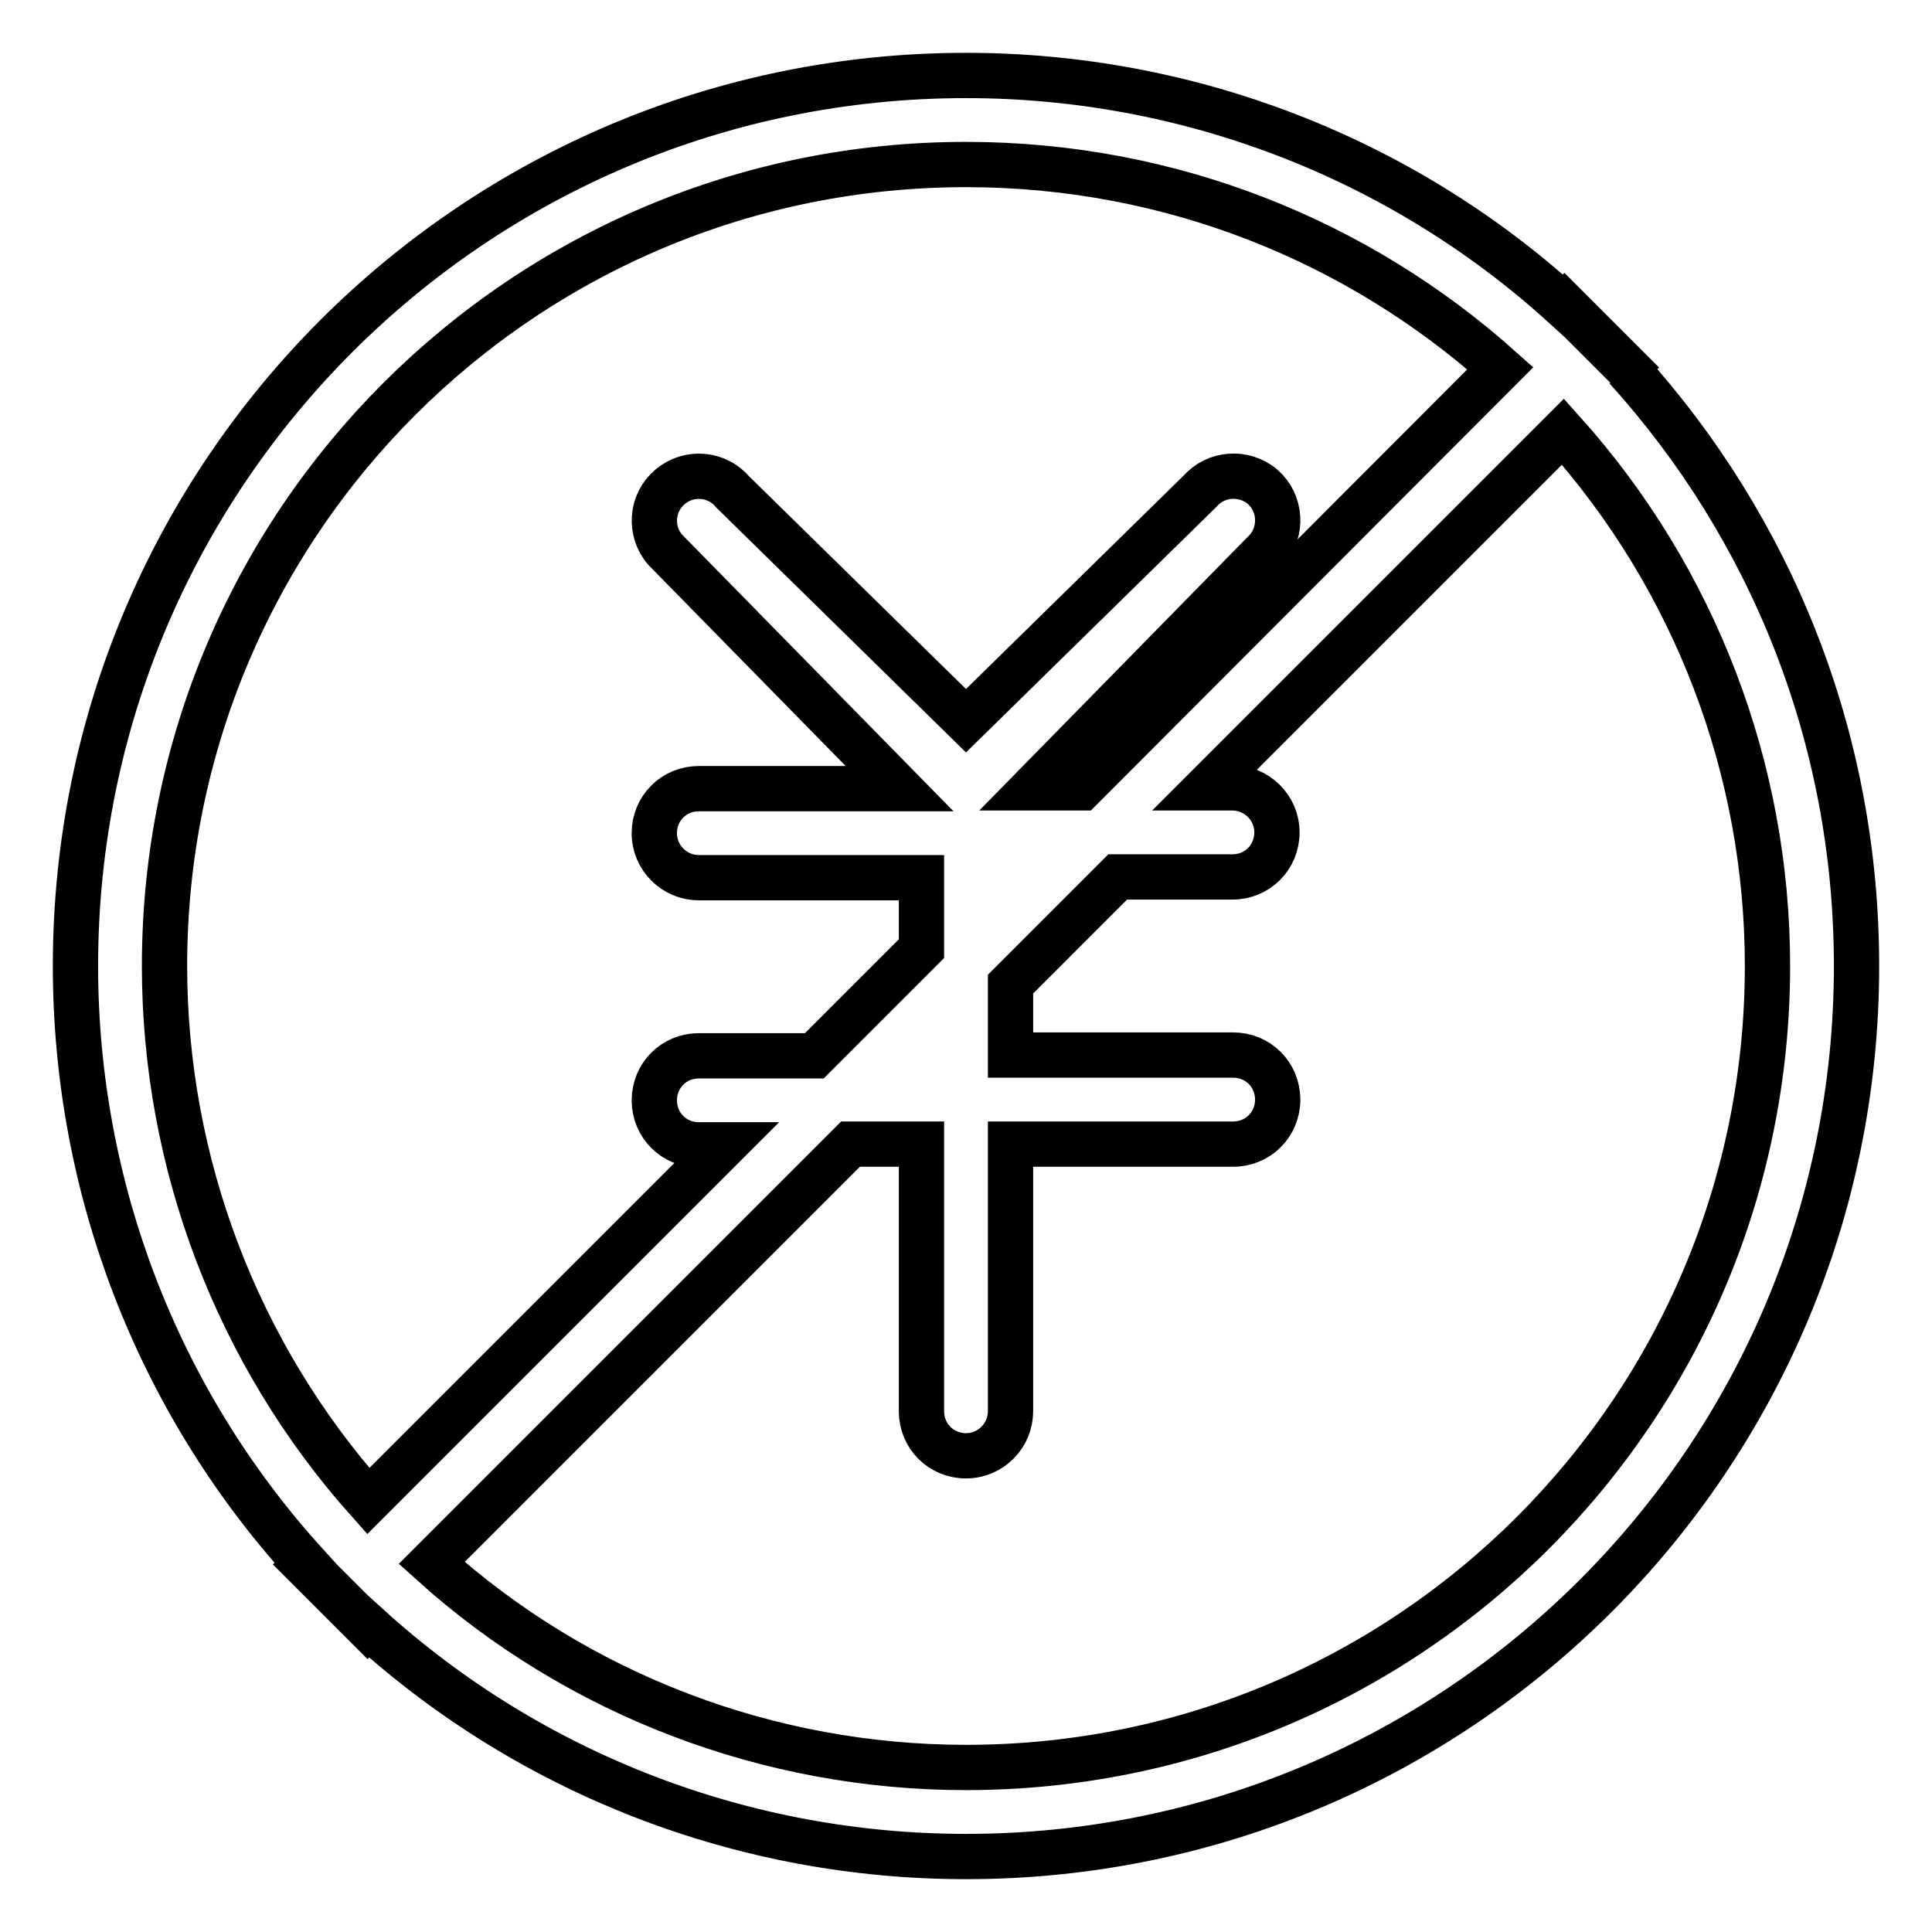 <?xml version="1.0" encoding="utf-8"?>
<!-- Svg Vector Icons : http://www.onlinewebfonts.com/icon -->
<!DOCTYPE svg PUBLIC "-//W3C//DTD SVG 1.1//EN" "http://www.w3.org/Graphics/SVG/1.1/DTD/svg11.dtd">
<svg version="1.1" xmlns="http://www.w3.org/2000/svg" xmlns:xlink="http://www.w3.org/1999/xlink" x="0px" y="0px" viewBox="0 0 256 256" enable-background="new 0 0 256 256" xml:space="preserve">
<g> <path stroke-width="6" fill-opacity="0" stroke="#000000"  d="M128,234.2c-26.1,0-51.4-9.6-70.8-27.1l55.5-55.5h9.4V187c0,3.3,2.6,5.9,5.9,5.9c3.3,0,5.9-2.7,5.9-5.9 v-35.4h29.5c3.3,0,5.9-2.6,5.9-5.9c0-3.3-2.6-5.9-5.9-5.9h-29.5v-9.4l14.2-14.2h15.2c3.3,0,5.9-2.6,5.9-5.9c0-3.3-2.7-5.9-5.9-5.9 h-3.4l47.2-47.2c17.5,19.5,27.1,44.7,27.1,70.8C234.2,186.7,186.7,234.2,128,234.2 M21.8,128C21.8,69.3,69.3,21.8,128,21.8 c27.2,0,52,10.2,70.8,27l-55.5,55.6h-6.4l31-31.6c2.1-2.5,1.8-6.2-0.6-8.3c-2.5-2.1-6.2-1.8-8.3,0.6L128,95.5L97.1,65.2 c-2.1-2.5-5.8-2.8-8.3-0.7c-2.5,2.1-2.8,5.8-0.7,8.3c0,0,0.1,0.1,0.1,0.1l31,31.6H92.6c-3.3,0-5.9,2.6-5.9,5.9 c0,3.3,2.7,5.9,5.9,5.9h29.5v9.4l-14.2,14.2H92.6c-3.3,0-5.9,2.6-5.9,5.9c0,3.3,2.6,5.9,5.9,5.9h3.4l-47.2,47.2 C31.4,179.4,21.8,154.1,21.8,128 M215.5,48.8l0.1-0.1l-8.3-8.3l-0.1,0.1C185.5,20.8,157.3,10,128,10C62.8,10,10,62.8,10,128 c0,29.3,10.8,57.5,30.5,79.2l-0.1,0.1l8.3,8.3l0.1-0.1C70.5,235.2,98.7,246,128,246c65.2,0,118-52.8,118-118 C246,97.5,234.5,69.8,215.5,48.8"/></g>
</svg>
